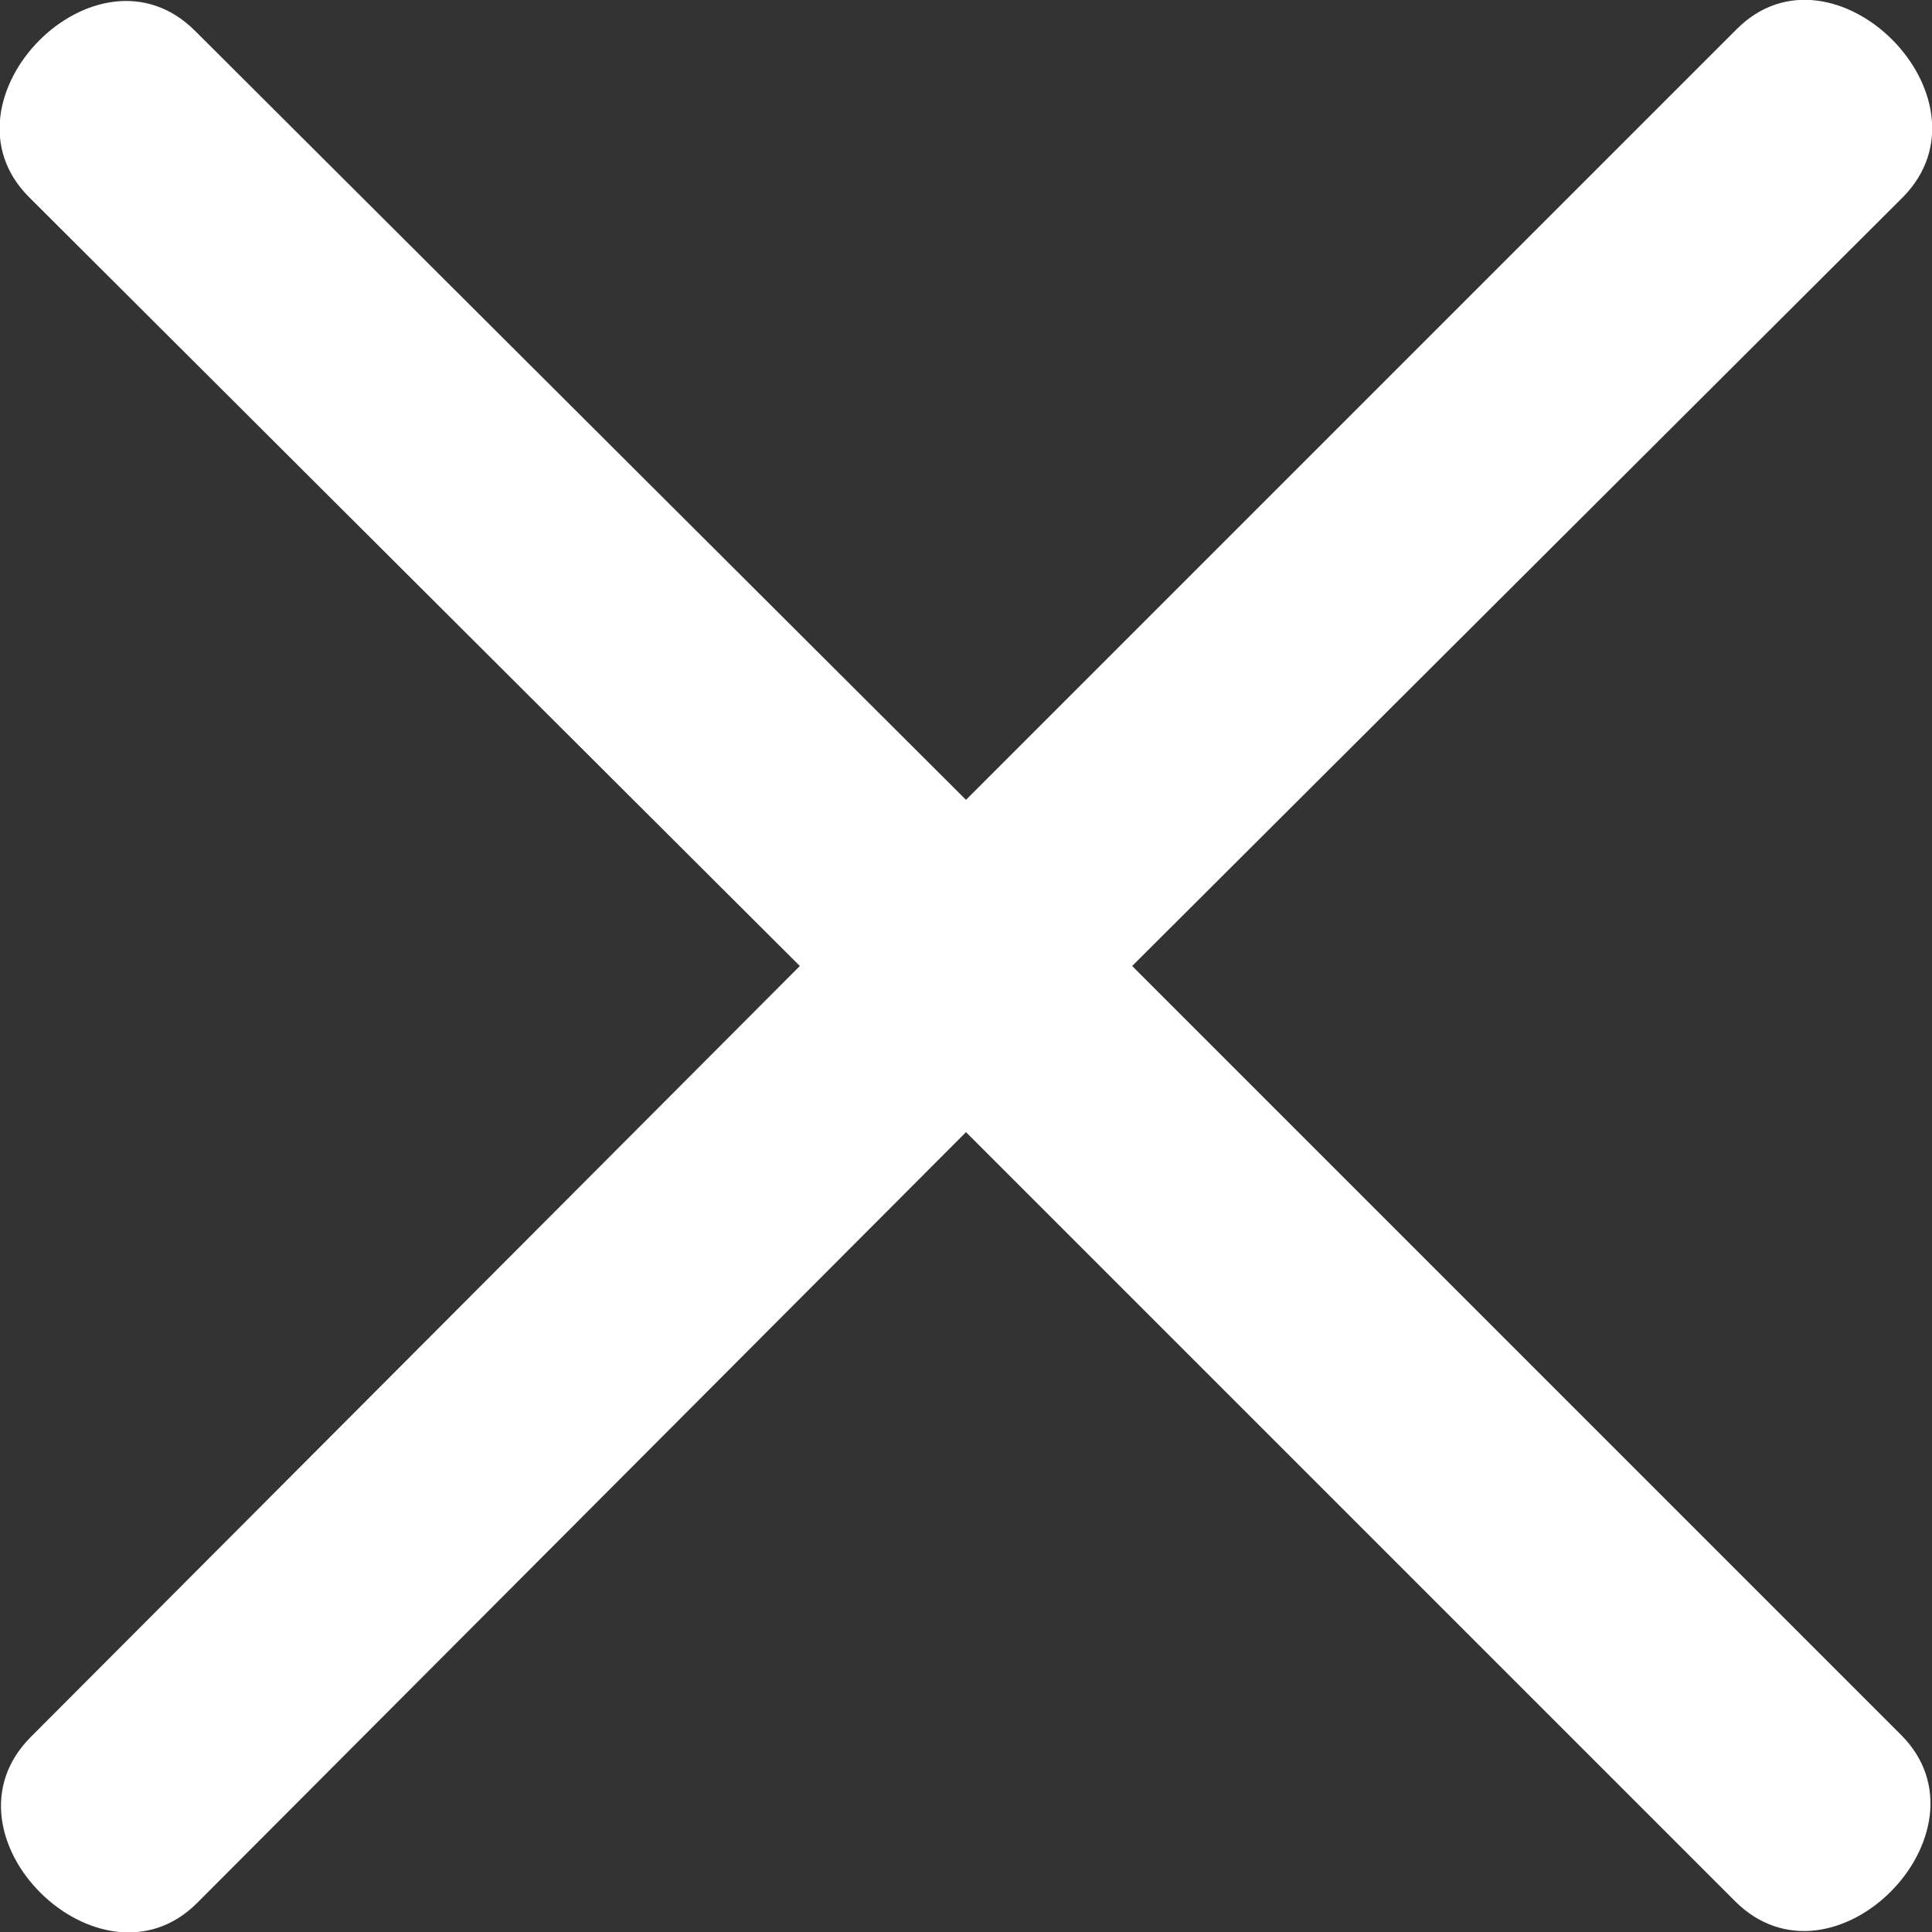 <?xml version="1.0" encoding="utf-8"?>
<!-- Generator: Adobe Illustrator 24.3.0, SVG Export Plug-In . SVG Version: 6.00 Build 0)  -->
<svg version="1.1" id="Layer_1" xmlns="http://www.w3.org/2000/svg" xmlns:xlink="http://www.w3.org/1999/xlink" x="0px" y="0px"
	 viewBox="0 0 100 100" style="enable-background:new 0 0 100 100;" xml:space="preserve">
<rect x="0" y="0" width="100" height="100" fill="#333333" stroke="none"/>
<style type="text/css">
	.st0{fill-rule:evenodd;clip-rule:evenodd;fill:#FFFFFF;}
</style>
<g>
	<path class="st0" d="M98.5,10.2L58.6,50l39.8,39.8c5,5-3.5,13.7-8.6,8.6L50,58.6L10.2,98.5c-5,5-13.7-3.5-8.6-8.6L41.4,50L1.5,10.2
		c-5-5,3.5-13.7,8.6-8.6L50,41.4L89.9,1.5C94.9-3.5,103.5,5.1,98.5,10.2z"/>
</g>
</svg>
